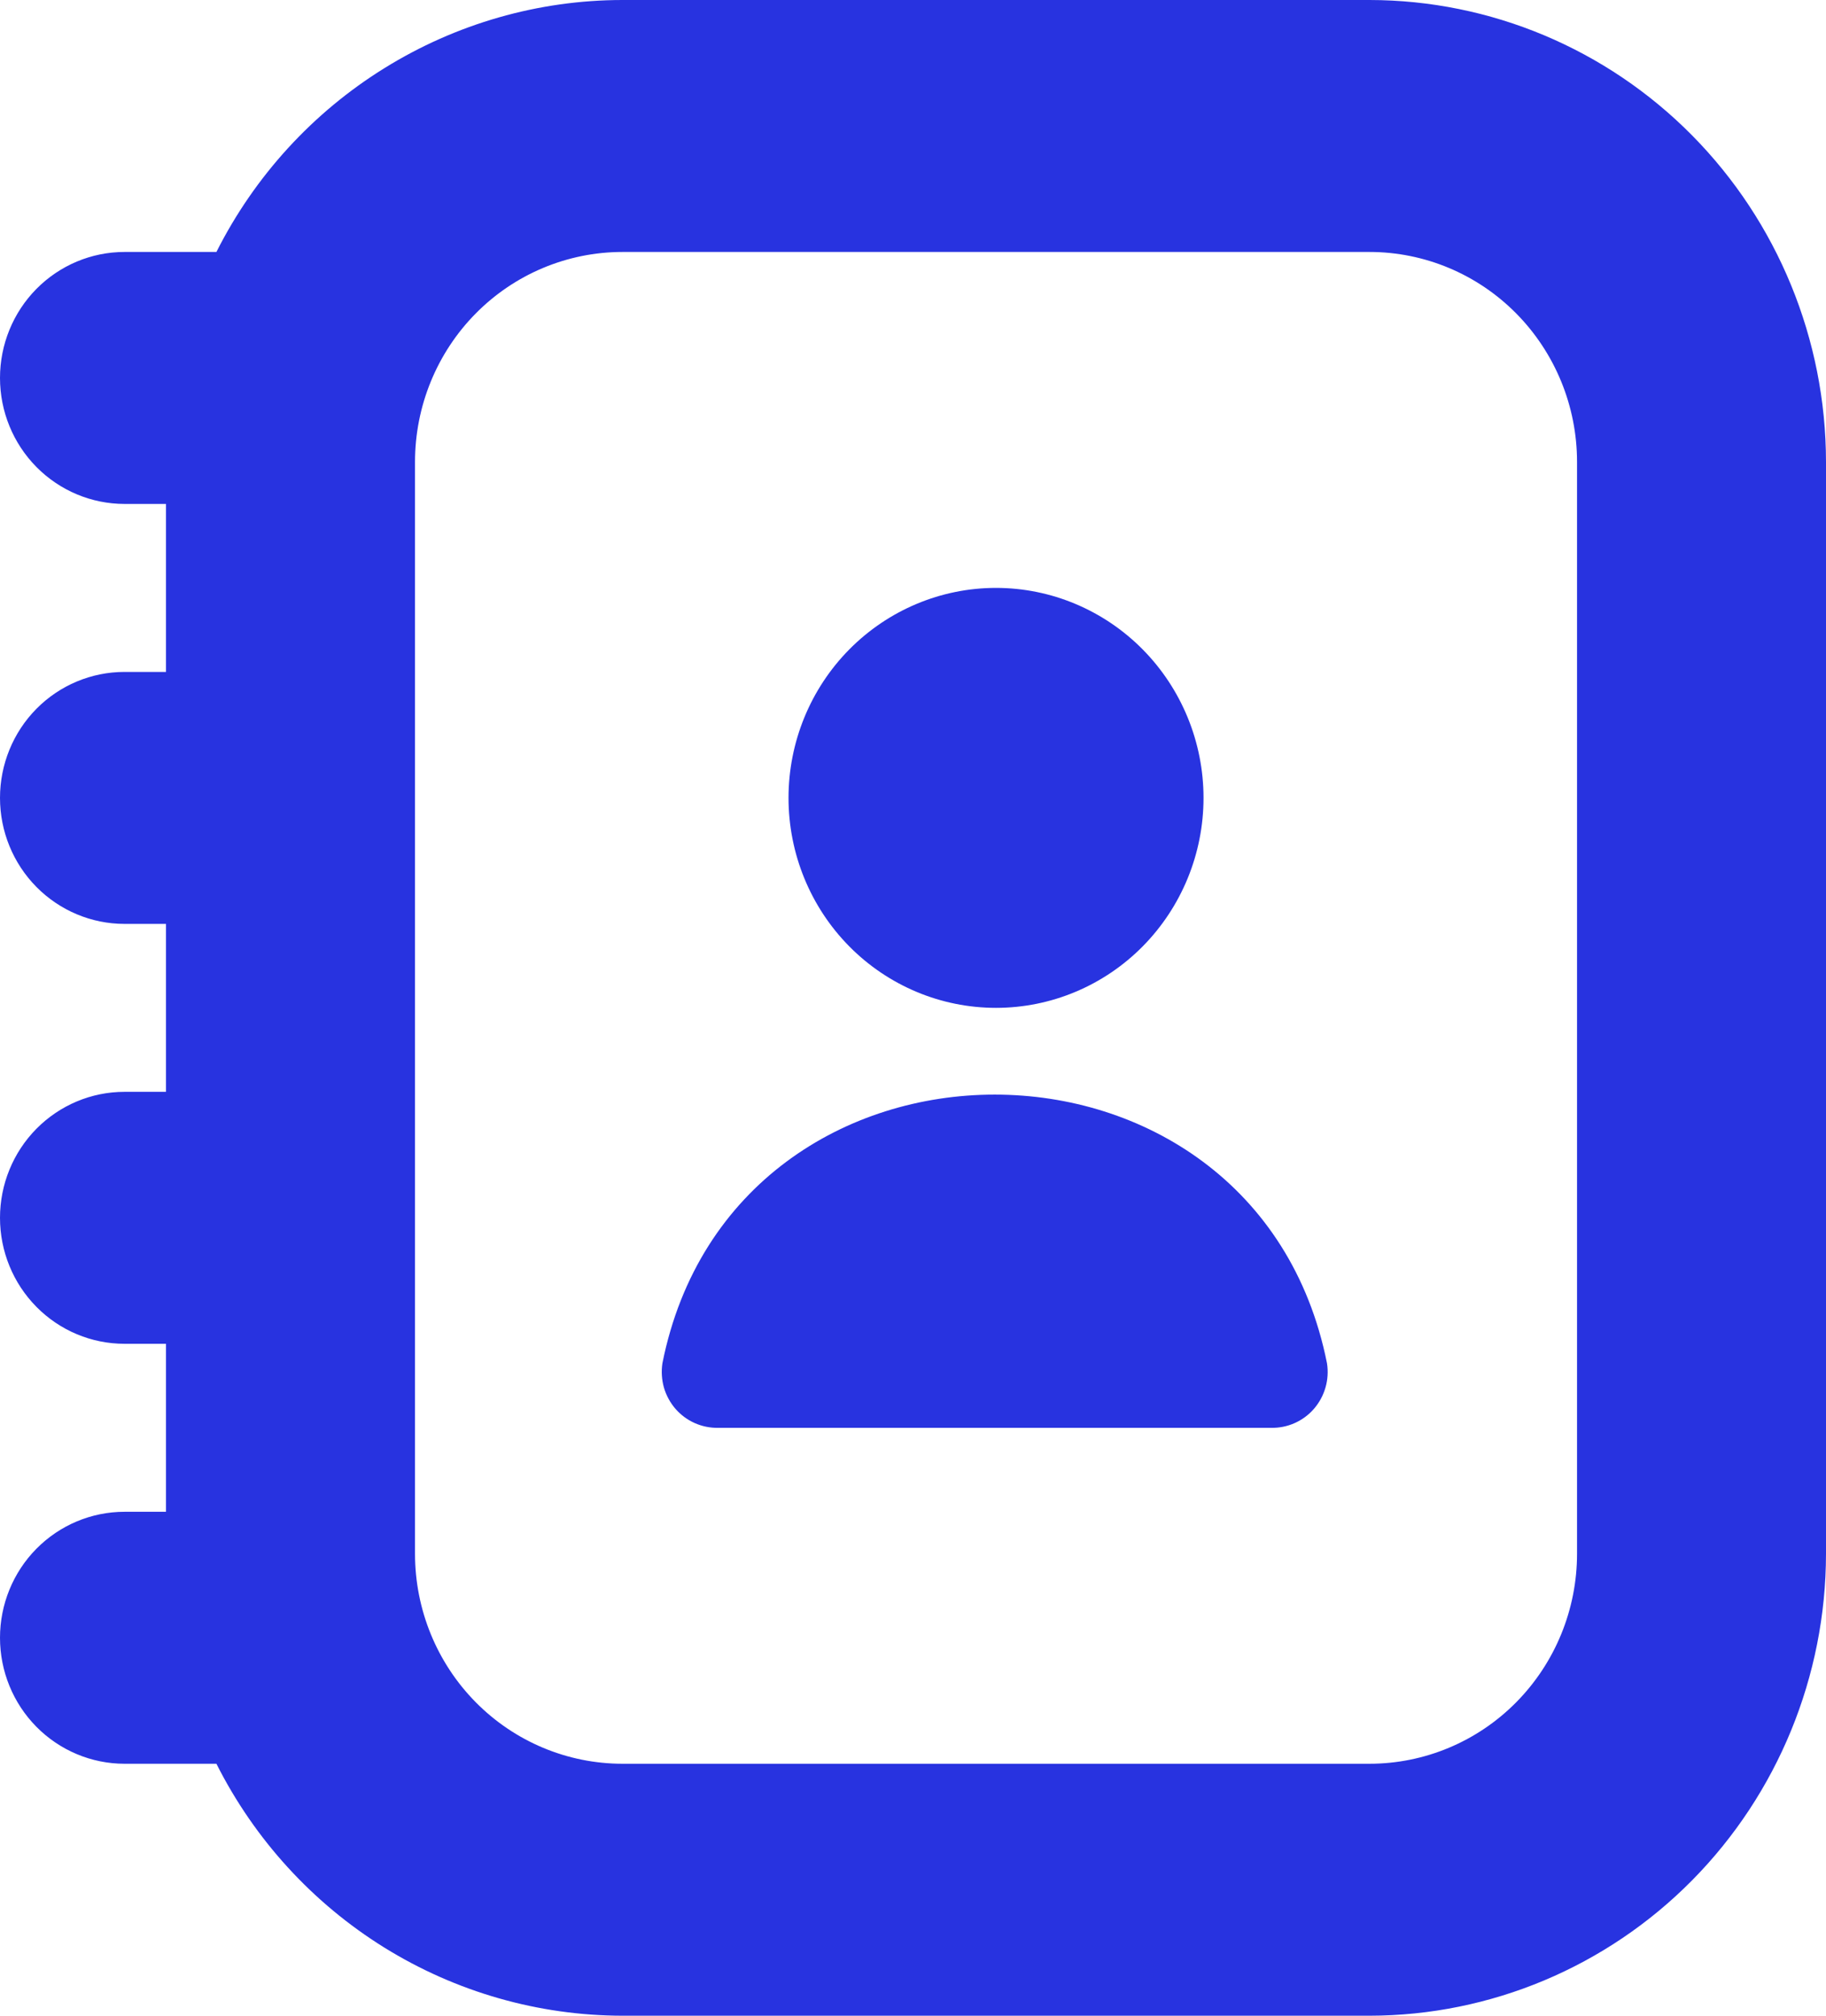 <?xml version="1.0" encoding="UTF-8"?>
<svg xmlns="http://www.w3.org/2000/svg" width="29" height="32" viewBox="0 0 29 32" fill="none">
  <path d="M21.75 0H9.886C8.551 0.001 7.243 0.376 6.105 1.082C4.967 1.787 4.043 2.797 3.437 4H1.977C1.453 4 0.95 4.211 0.579 4.586C0.208 4.961 0 5.47 0 6C0 6.53 0.208 7.039 0.579 7.414C0.95 7.789 1.453 8 1.977 8H2.636V10.667H1.977C1.453 10.667 0.95 10.877 0.579 11.252C0.208 11.627 0 12.136 0 12.667C0 13.197 0.208 13.706 0.579 14.081C0.95 14.456 1.453 14.667 1.977 14.667H2.636V17.333H1.977C1.453 17.333 0.95 17.544 0.579 17.919C0.208 18.294 0 18.803 0 19.333C0 19.864 0.208 20.372 0.579 20.747C0.95 21.123 1.453 21.333 1.977 21.333H2.636V24H1.977C1.453 24 0.95 24.211 0.579 24.586C0.208 24.961 0 25.47 0 26C0 26.53 0.208 27.039 0.579 27.414C0.95 27.789 1.453 28 1.977 28H3.437C4.043 29.203 4.967 30.213 6.105 30.919C7.243 31.624 8.551 31.998 9.886 32H21.75C23.672 31.998 25.515 31.225 26.874 29.85C28.233 28.475 28.998 26.611 29 24.667V7.333C28.998 5.389 28.233 3.525 26.874 2.15C25.515 0.775 23.672 0.002 21.75 0V0ZM25.046 24.667C25.046 25.551 24.698 26.399 24.08 27.024C23.462 27.649 22.624 28 21.75 28H9.886C9.012 28 8.174 27.649 7.556 27.024C6.938 26.399 6.591 25.551 6.591 24.667V7.333C6.591 6.449 6.938 5.601 7.556 4.976C8.174 4.351 9.012 4 9.886 4H21.75C22.624 4 23.462 4.351 24.08 4.976C24.698 5.601 25.046 6.449 25.046 7.333V24.667ZM12.523 12.667C12.523 11.783 12.87 10.935 13.488 10.31C14.106 9.685 14.944 9.333 15.818 9.333C16.692 9.333 17.53 9.685 18.148 10.31C18.766 10.935 19.114 11.783 19.114 12.667C19.114 13.551 18.766 14.399 18.148 15.024C17.53 15.649 16.692 16 15.818 16C14.944 16 14.106 15.649 13.488 15.024C12.87 14.399 12.523 13.551 12.523 12.667ZM21.075 21.643C21.095 21.771 21.087 21.902 21.051 22.027C21.015 22.152 20.953 22.267 20.868 22.365C20.784 22.462 20.679 22.54 20.561 22.592C20.444 22.644 20.316 22.67 20.188 22.667H11.408C11.279 22.67 11.152 22.644 11.034 22.592C10.916 22.54 10.812 22.462 10.727 22.365C10.643 22.267 10.58 22.152 10.544 22.027C10.509 21.902 10.501 21.771 10.52 21.643C11.655 15.953 19.942 15.957 21.075 21.643Z" fill="#2833E0"></path>
</svg>
